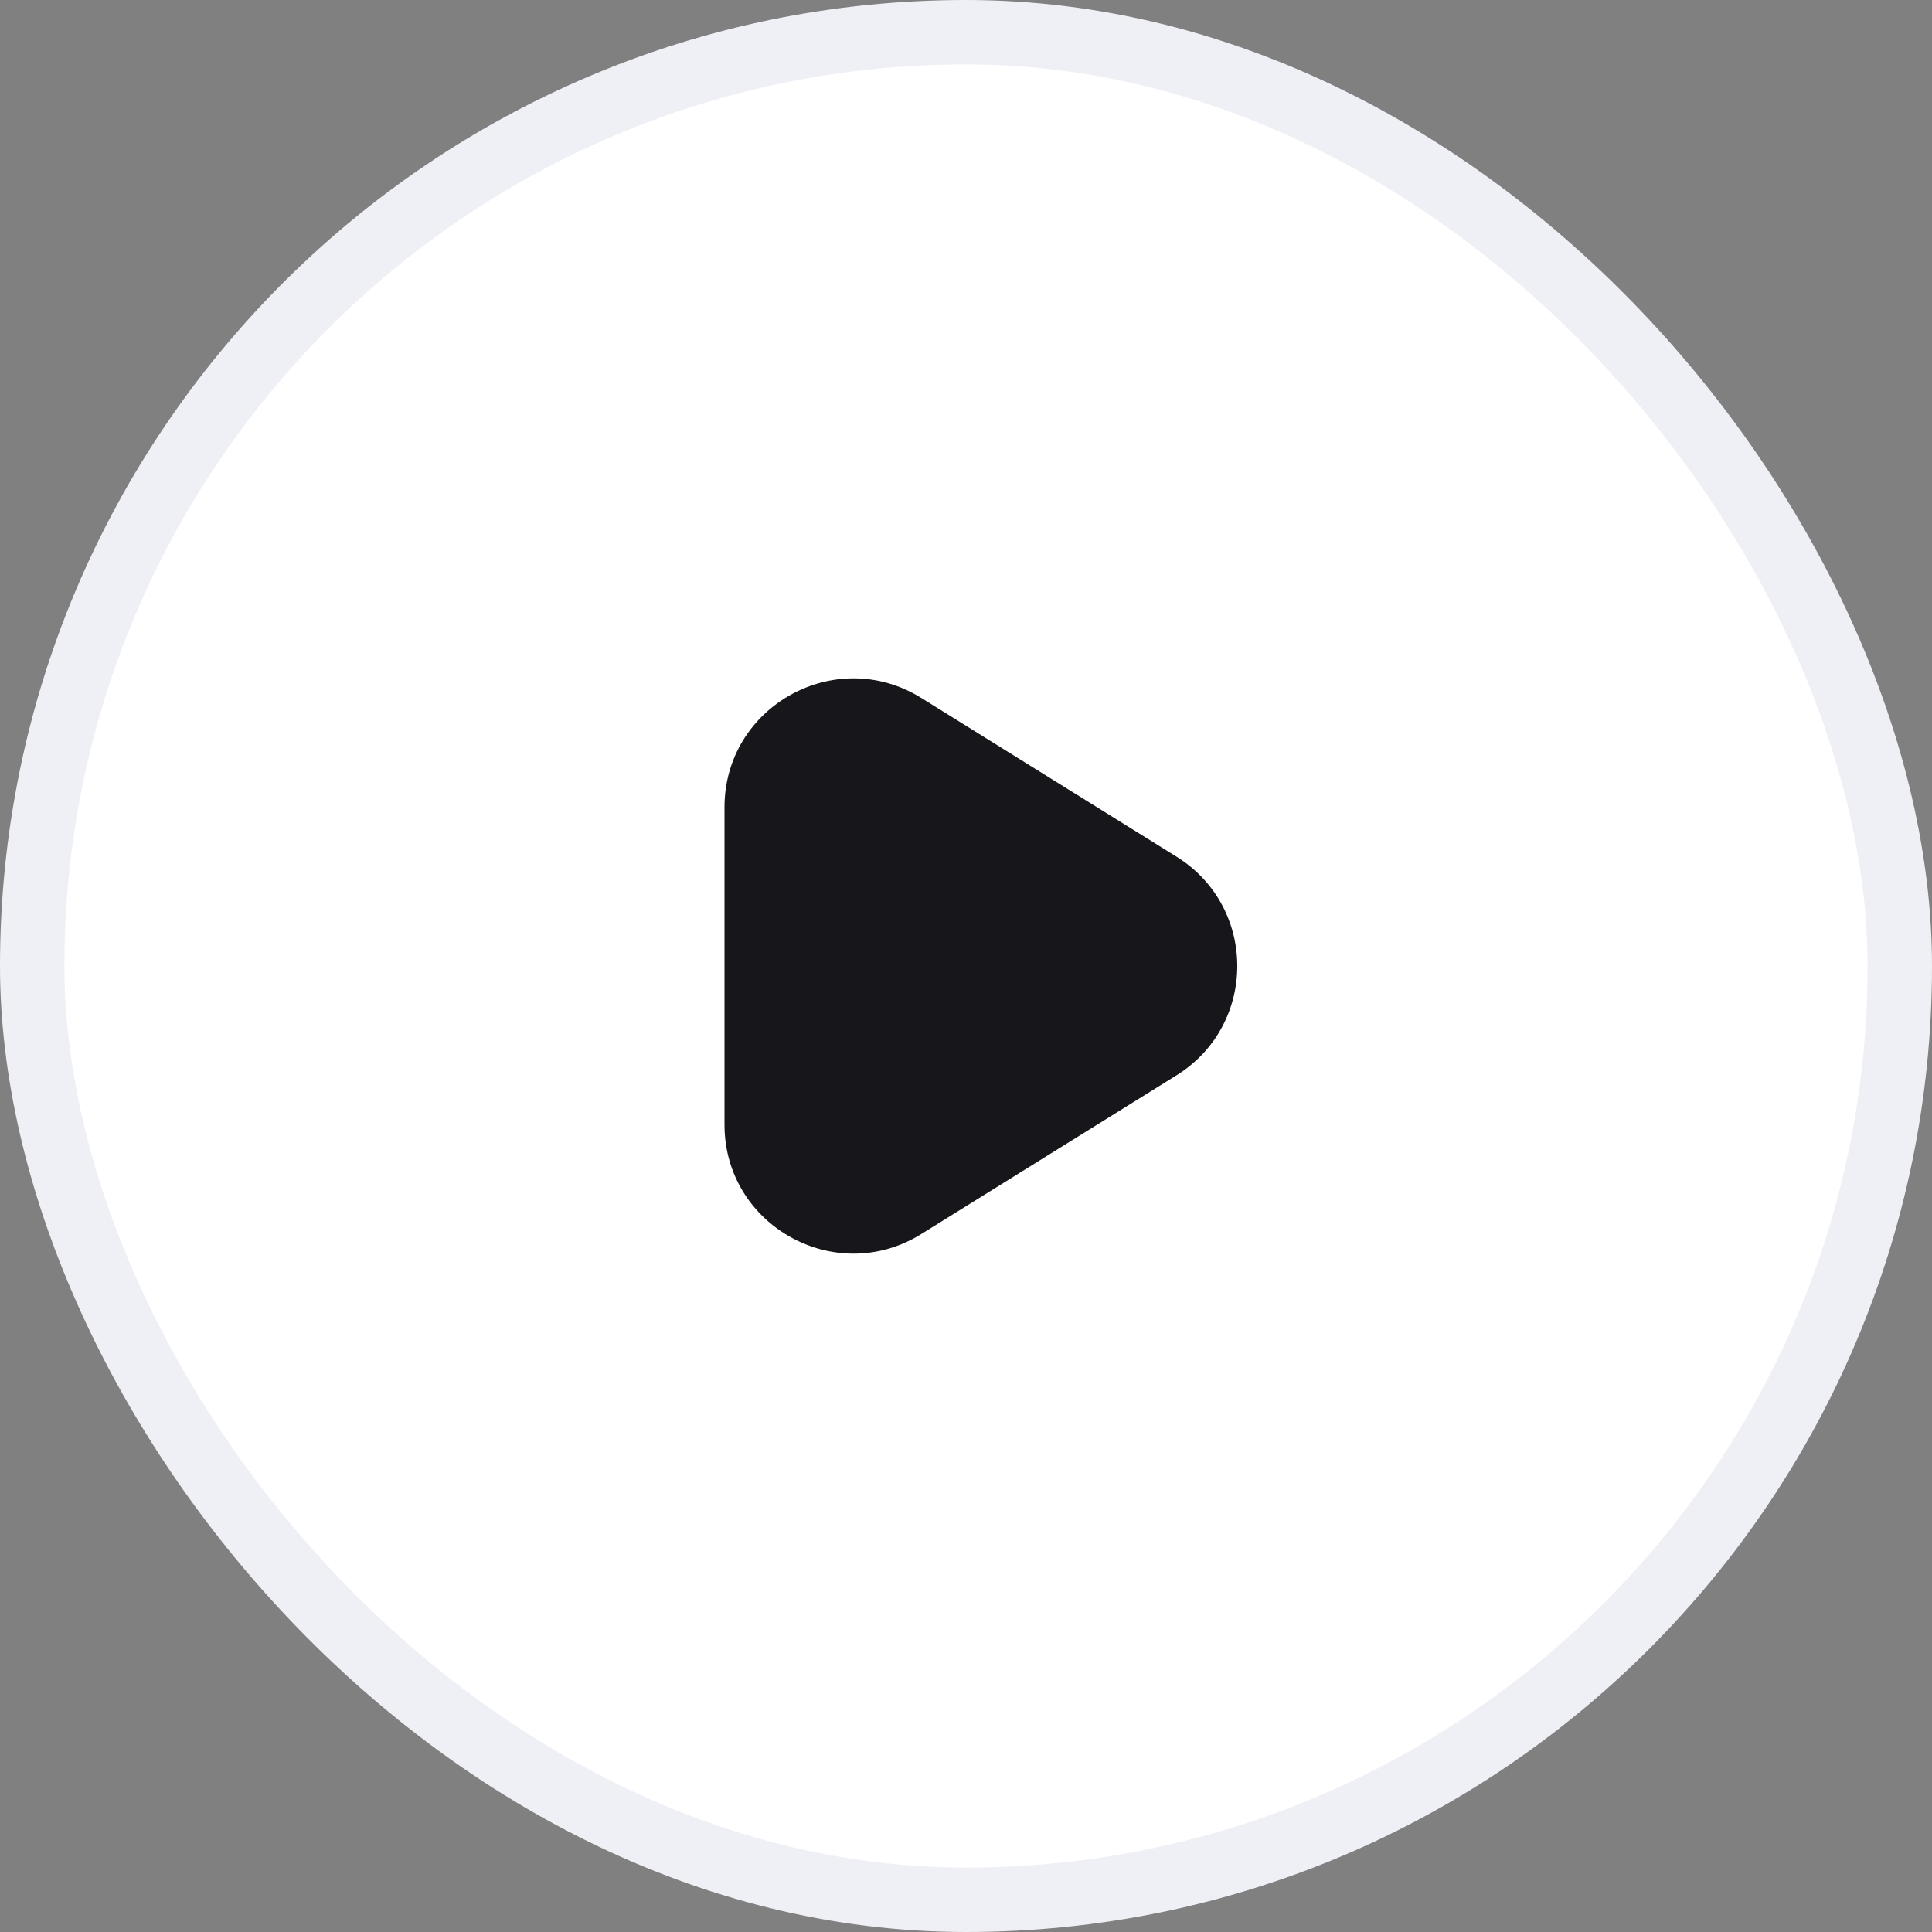 <svg width="30" height="30" viewBox="0 0 30 30" fill="none" xmlns="http://www.w3.org/2000/svg">
<rect x="0" y="0" width="30" height="30" fill="#808080" stroke="none"/>
<g id="Frame 36186">
<rect x="0.5" y="0.5" width="29" height="29" rx="14.5" fill="white"/>
<rect x="0.5" y="0.5" width="29" height="29" rx="14.5" stroke="#EFEFF6"/>
<path id="Polygon 3" d="M18.268 13.302C19.527 14.084 19.527 15.916 18.268 16.698L14.306 19.162C12.974 19.99 11.25 19.032 11.25 17.464L11.25 12.536C11.25 10.968 12.974 10.01 14.306 10.838L18.268 13.302Z" fill="#17171B"/>
</g>
</svg>
